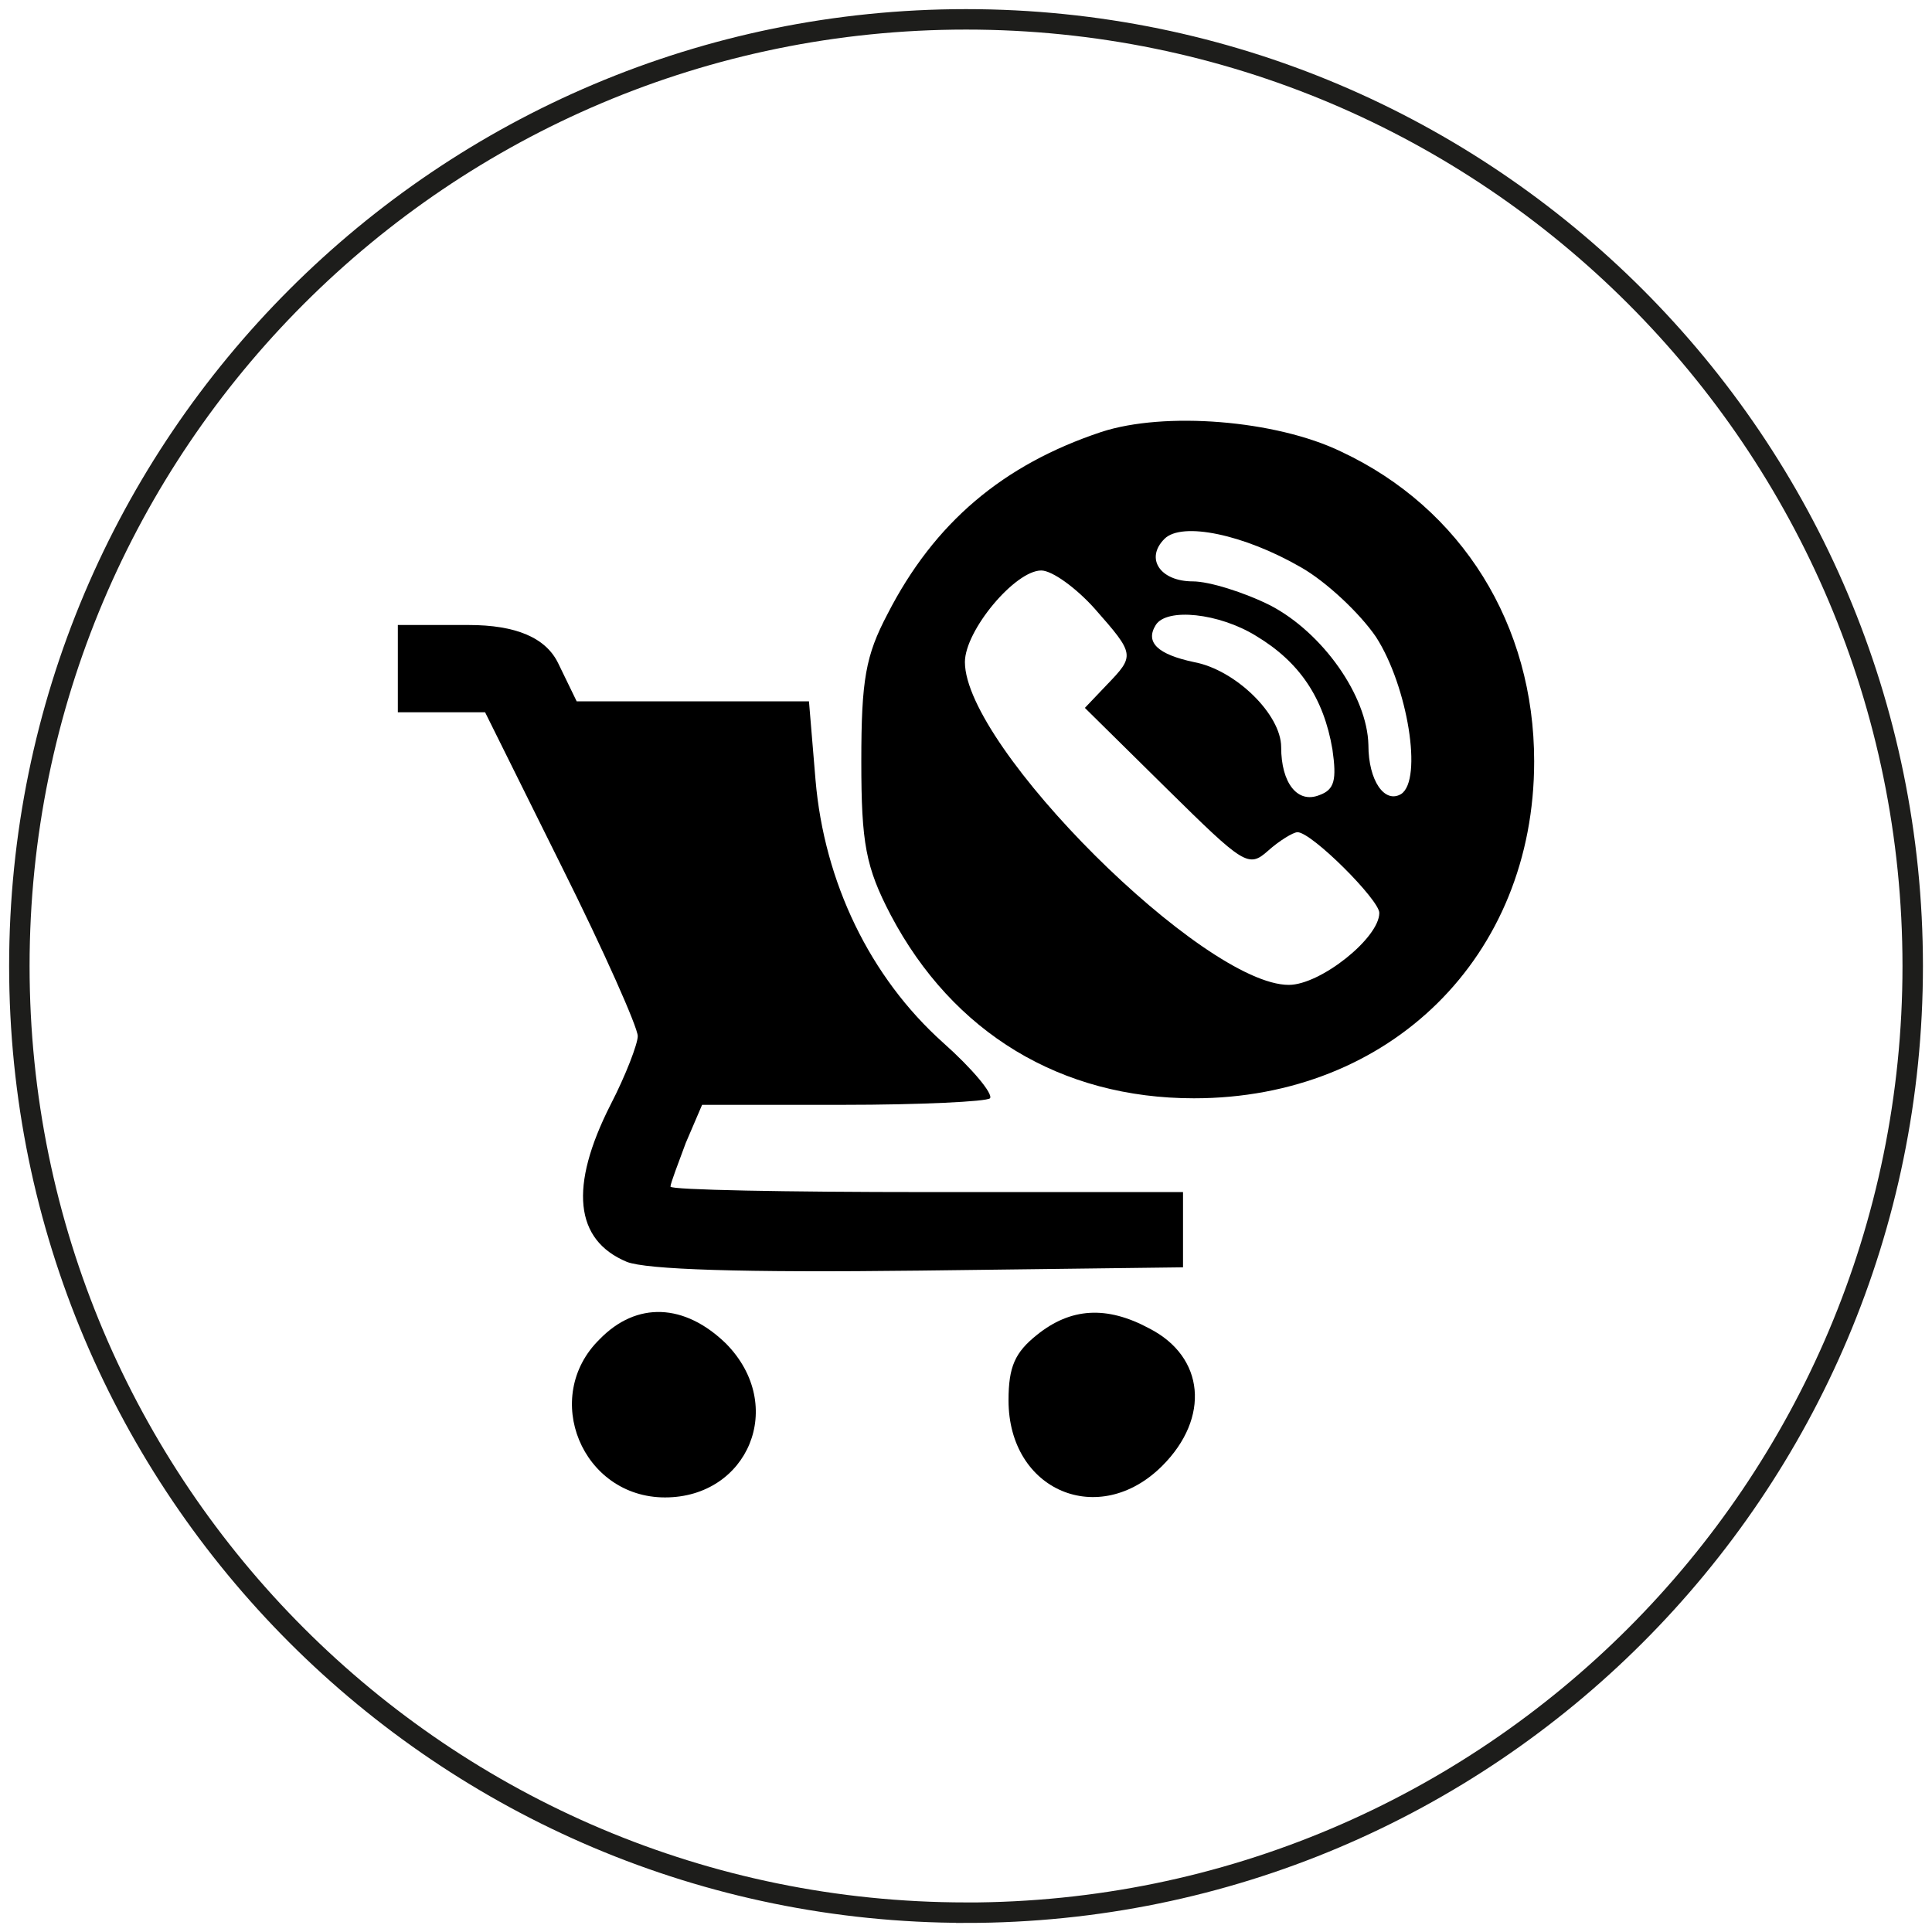 <?xml version="1.0" encoding="UTF-8"?>
<svg id="Ebene_1" xmlns="http://www.w3.org/2000/svg" version="1.1" viewBox="0 0 283.46 283.46">
  <!-- Generator: Adobe Illustrator 29.8.2, SVG Export Plug-In . SVG Version: 2.1.1 Build 3)  -->
  <defs>
    <style>
      .st0 {
        fill: none;
        stroke: #1d1d1b;
        stroke-miterlimit: 4;
        stroke-width: 3px;
      }
    </style>
  </defs>
  <g>
    <path d="M161.57,63.38c-14.4,4.8-24.48,13.28-31.36,26.72-3.2,6.08-3.84,9.6-3.84,21.6s.64,15.52,4.32,22.56c9.12,17.28,24.96,26.88,44.48,26.88,28.8,0,49.92-20.8,49.92-49.44,0-20-10.56-37.12-28.32-45.44-9.6-4.64-25.92-5.92-35.2-2.88ZM190.85,83.22c3.68,2.08,8.64,6.72,11.04,10.24,4.64,7.2,6.88,20.96,3.68,23.04-2.4,1.44-4.8-1.92-4.8-7.2-.16-7.2-6.72-16.48-14.4-20.48-3.84-1.92-8.96-3.52-11.36-3.52-4.8,0-7.04-3.36-4.16-6.24,2.56-2.56,11.68-.64,20,4.16ZM160.61,89.3c5.92,6.72,5.92,6.88,1.76,11.2l-3.2,3.36,12,11.84c11.36,11.2,12,11.68,14.88,9.12,1.6-1.44,3.68-2.72,4.32-2.72,2.08,0,12,9.92,12,11.84,0,3.68-8.64,10.56-13.28,10.56-12.48,0-47.52-34.88-47.52-47.36,0-4.64,7.36-13.44,11.2-13.44,1.6,0,5.12,2.56,7.84,5.6ZM184.29,93.3c6.4,3.84,9.92,9.12,11.2,16.64.64,4.48.32,5.92-1.92,6.72-3.2,1.28-5.6-1.76-5.6-7.04,0-4.8-6.72-11.36-12.8-12.48-5.28-1.12-7.2-2.88-5.6-5.44s9.28-1.76,14.72,1.6Z"/>
    <path d="M58.37,98.1v6.4h12.8l11.2,22.56c6.24,12.48,11.2,23.68,11.2,24.96,0,1.12-1.76,5.76-4,10.08-6.08,12-5.28,19.84,2.4,23.04,2.88,1.12,16.64,1.6,43.04,1.28l38.56-.48v-11.04h-37.6c-20.64,0-37.6-.32-37.6-.8s1.12-3.36,2.24-6.4l2.4-5.6h20.64c11.36,0,21.12-.48,21.6-.96.48-.64-2.56-4.32-6.88-8.16-10.72-9.6-17.44-23.52-18.72-38.56l-.96-11.52h-34.08l-2.72-5.6q-2.72-5.6-13.12-5.6h-10.4v6.4Z"/>
    <path d="M87.97,196.5c-8.64,8.48-2.56,23.2,9.6,23.2s17.92-13.44,8.96-22.56c-6.08-5.92-13.12-6.24-18.56-.64Z"/>
    <path d="M152.13,195.86c-3.2,2.56-4.16,4.64-4.16,9.6,0,13.28,13.28,18.88,22.56,9.6,7.04-7.04,6.24-16-1.92-20.16-6.24-3.36-11.52-3.04-16.48.96Z"/>
  </g>
  <path class="st0" d="M141.74,280.63c76.71,0,138.89-62.19,138.89-138.89S218.44,2.84,141.74,2.84,2.84,65.03,2.84,141.73s62.19,138.89,138.89,138.89h.01Z"/>
</svg>